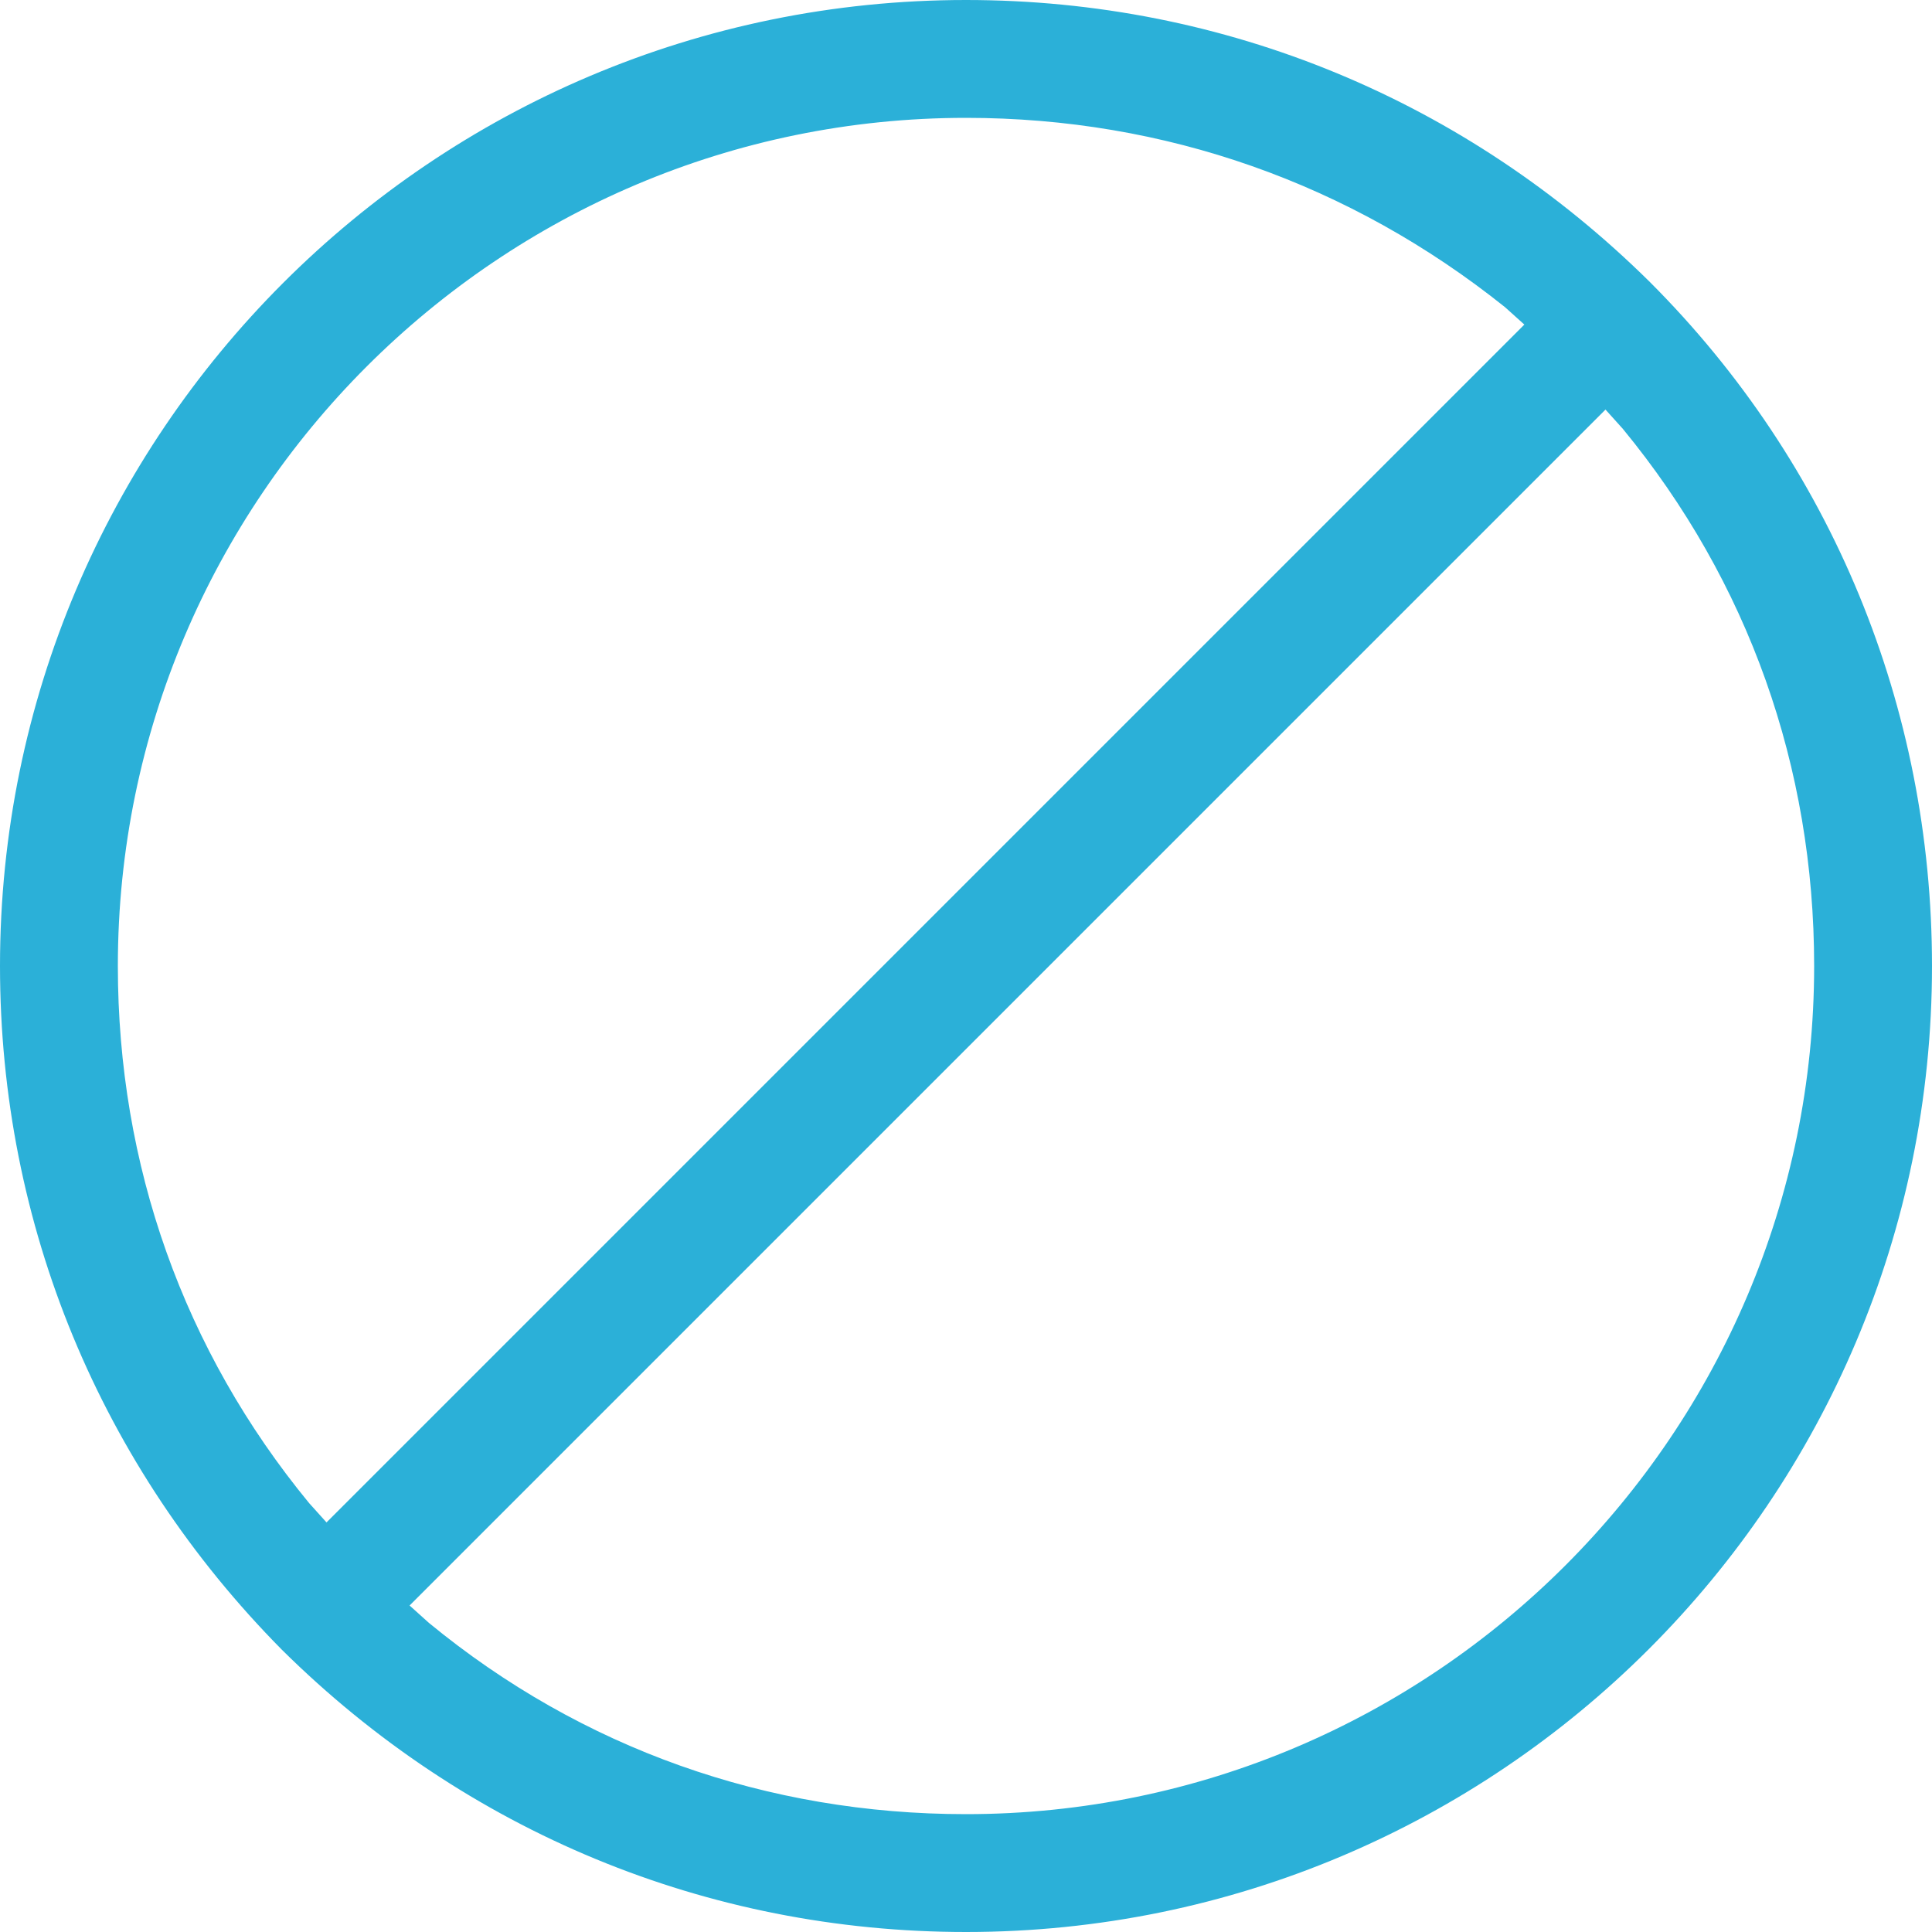 <?xml version="1.0" encoding="utf-8"?>
<!-- Generator: Adobe Illustrator 27.4.1, SVG Export Plug-In . SVG Version: 6.00 Build 0)  -->
<svg version="1.1" data-id="Layer_1" xmlns="http://www.w3.org/2000/svg" xmlns:xlink="http://www.w3.org/1999/xlink" x="0px" y="0px"
	 viewBox="0 0 100 100" style="enable-background:new 0 0 100 100;" xml:space="preserve" fill="#2bb0d8">
<path d="M50,100c-13.4,0-25.9-5.2-35.4-14.6C5.2,75.9,0,63.4,0,50C0,22.4,22.4,0,50,0c13.4,0,25.9,5.2,35.4,14.6
	c9.4,9.4,14.6,22,14.6,35.4C100,77.6,77.6,100,50,100z M21.2,83.1l1,0.9c7.9,6.5,17.5,9.9,27.8,9.9c24.2,0,43.9-19.7,43.9-43.9
	c0-10.3-3.4-19.9-9.9-27.8l-0.9-1L21.2,83.1z M50,6.1C25.8,6.1,6.1,25.8,6.1,50c0,10.3,3.4,19.9,9.9,27.8l0.9,1l62-62l-1-0.9
	C69.9,9.5,60.3,6.1,50,6.1z"/>
</svg>
